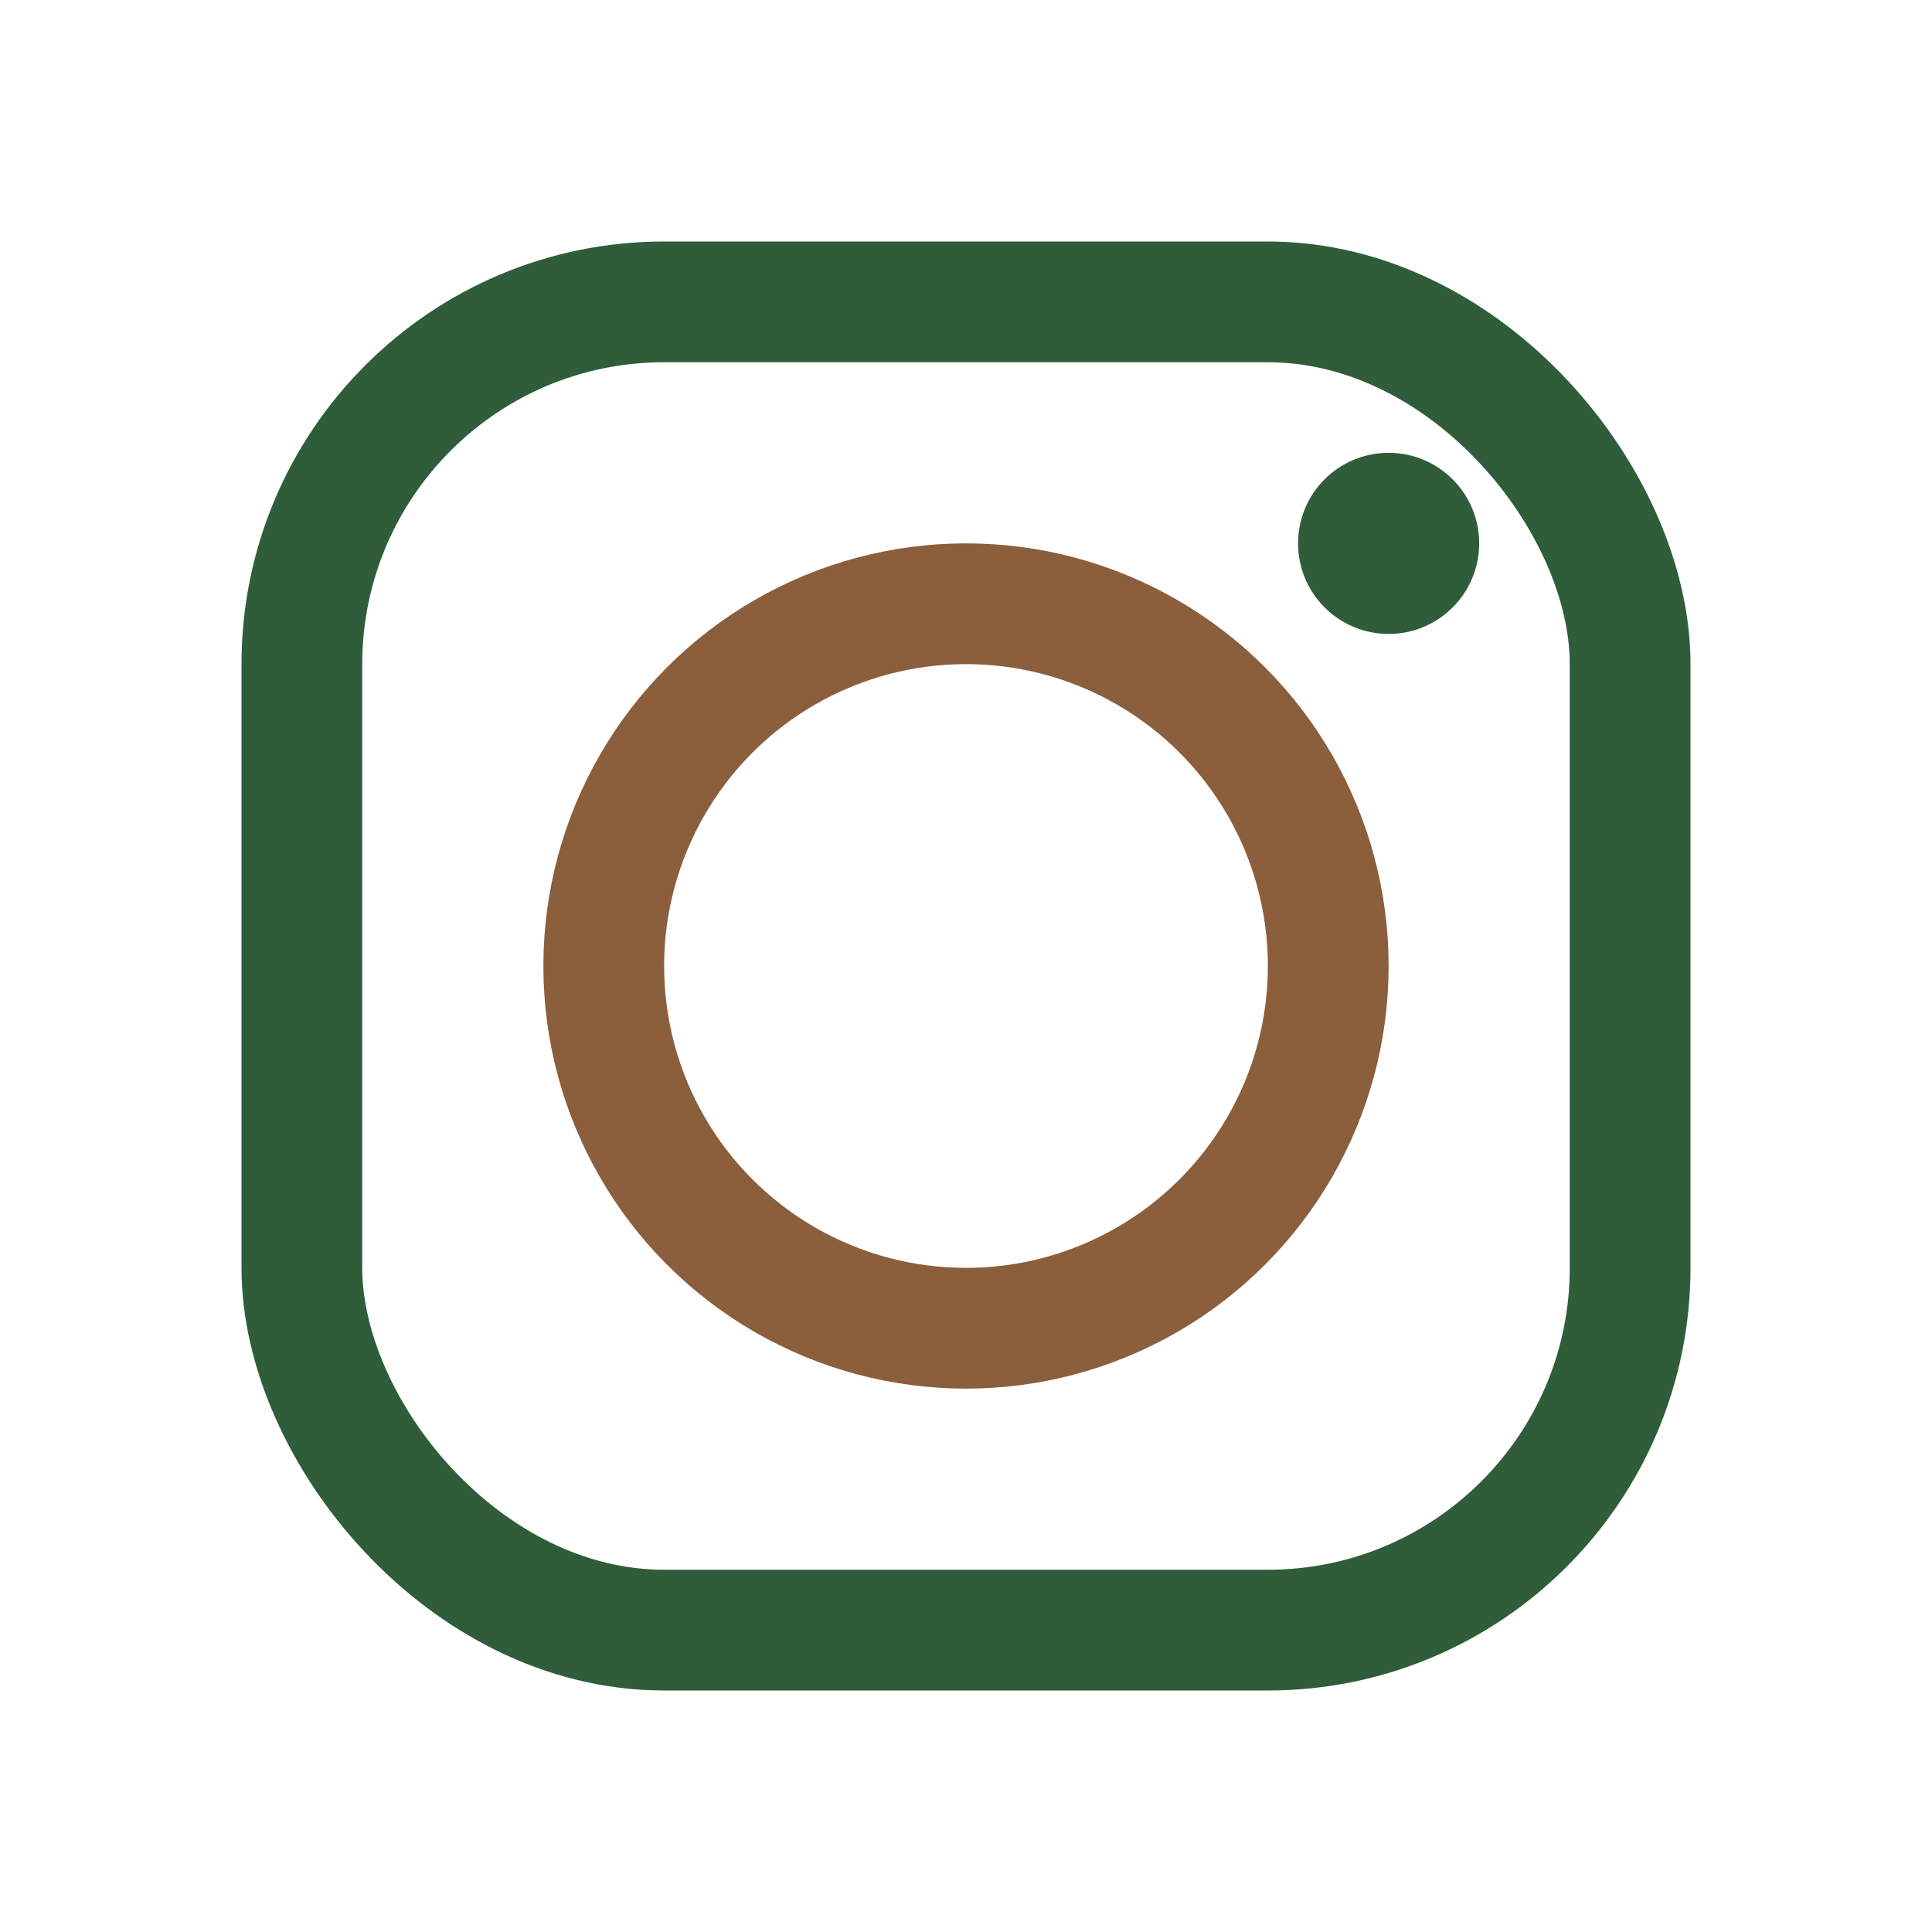 <?xml version="1.0" encoding="UTF-8"?>
<svg xmlns="http://www.w3.org/2000/svg" width="32" height="32" viewBox="0 0 32 32"><rect x="5" y="5" width="22" height="22" rx="6" fill="none" stroke="#2F5D3A" stroke-width="2"/><circle cx="16" cy="16" r="6" fill="none" stroke="#8B5E3C" stroke-width="2"/><circle cx="23" cy="9" r="1.5" fill="#2F5D3A"/></svg>